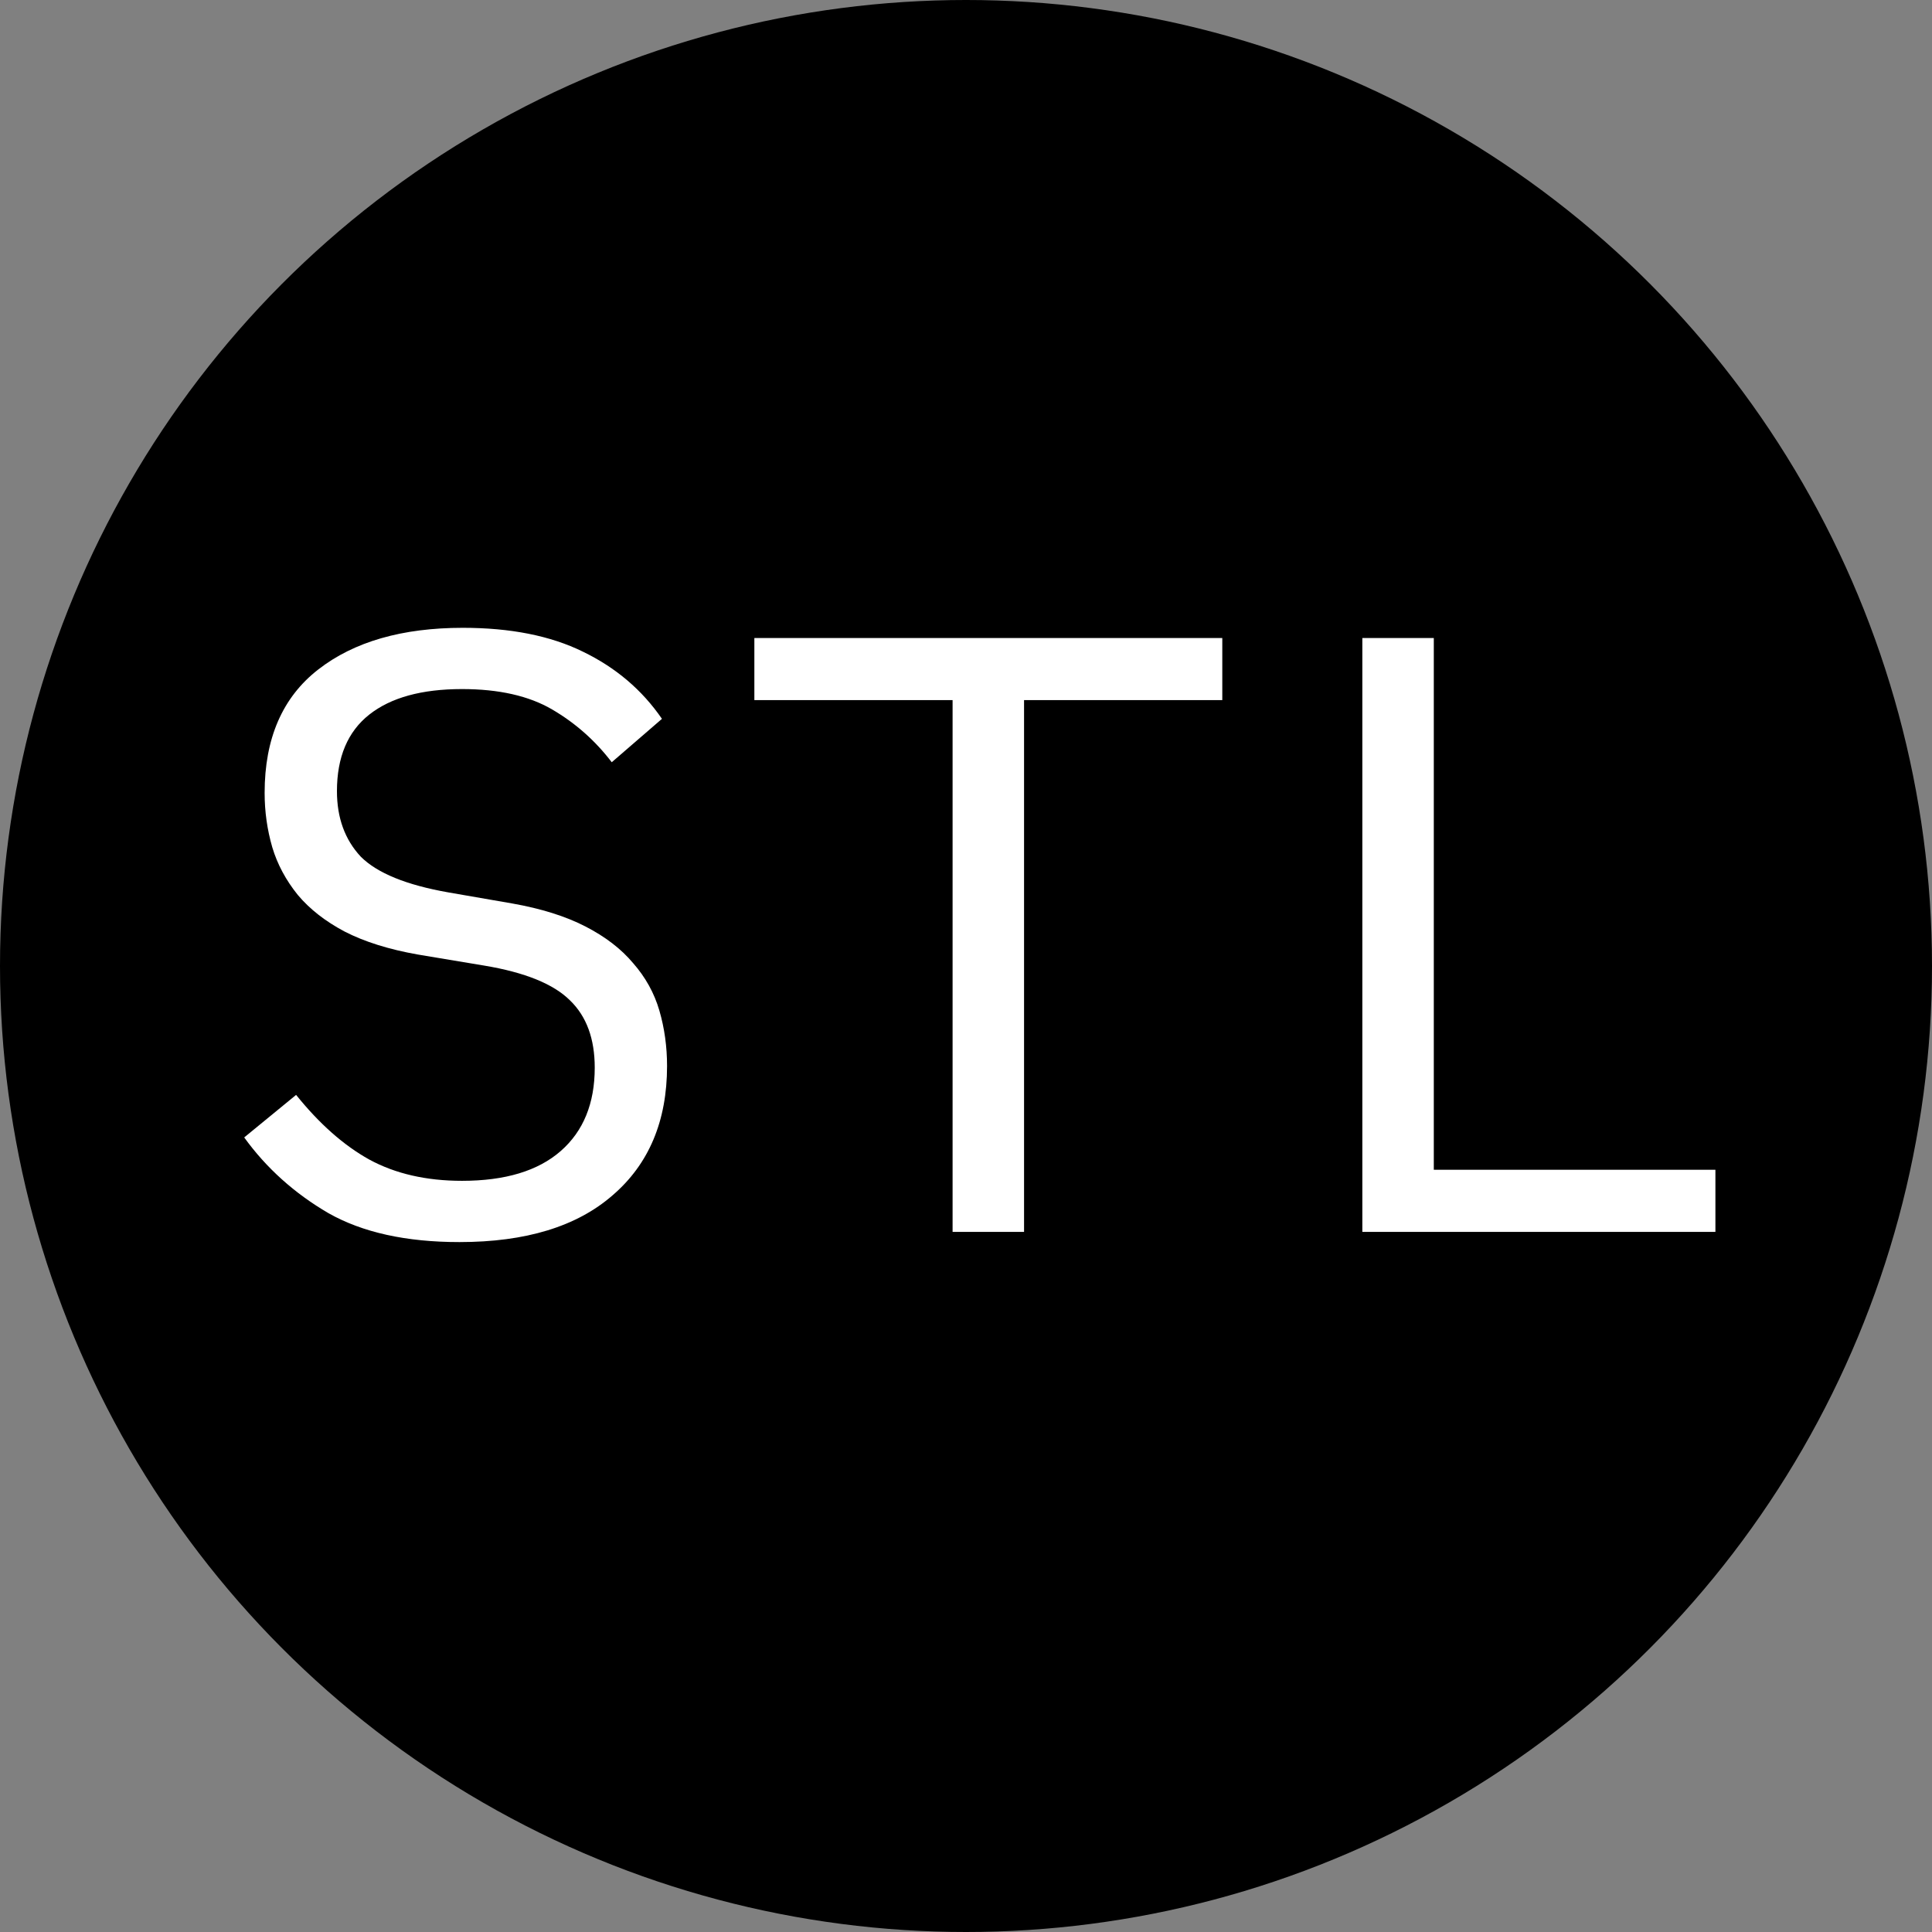 <?xml version="1.0" encoding="UTF-8"?> <svg xmlns="http://www.w3.org/2000/svg" width="218" height="218" viewBox="0 0 218 218" fill="none"><rect x="0" y="0" width="218" height="218" fill="#808080" stroke="none"/><circle cx="109" cy="109" r="109" fill="black"></circle><path d="M51.844 140.152C45.828 140.152 40.9 139.064 37.06 136.888C33.22 134.648 30.052 131.8 27.556 128.344L33.412 123.544C36.036 126.808 38.788 129.24 41.668 130.84C44.612 132.44 48.1 133.24 52.132 133.24C56.996 133.24 60.708 132.12 63.268 129.88C65.828 127.64 67.108 124.504 67.108 120.472C67.108 117.208 66.18 114.68 64.324 112.888C62.468 111.032 59.236 109.72 54.628 108.952L47.14 107.704C43.876 107.128 41.124 106.264 38.884 105.112C36.708 103.96 34.948 102.584 33.604 100.984C32.26 99.32 31.3 97.528 30.724 95.608C30.148 93.624 29.86 91.576 29.86 89.464C29.86 83.32 31.876 78.68 35.908 75.544C39.94 72.408 45.38 70.84 52.228 70.84C57.604 70.84 62.116 71.736 65.764 73.528C69.476 75.32 72.452 77.848 74.692 81.112L69.028 86.008C67.172 83.576 64.932 81.592 62.308 80.056C59.684 78.52 56.292 77.752 52.132 77.752C47.588 77.752 44.1 78.712 41.668 80.632C39.236 82.552 38.02 85.432 38.02 89.272C38.02 92.28 38.916 94.744 40.708 96.664C42.564 98.52 45.86 99.864 50.596 100.696L57.796 101.944C61.06 102.52 63.812 103.384 66.052 104.536C68.292 105.688 70.084 107.064 71.428 108.664C72.836 110.264 73.828 112.056 74.404 114.04C74.98 116.024 75.268 118.104 75.268 120.28C75.268 126.488 73.22 131.352 69.124 134.872C65.092 138.392 59.332 140.152 51.844 140.152ZM115.551 79V139H107.487V79H85.119V71.992H137.919V79H115.551ZM153.721 139V71.992H161.785V131.992H193.561V139H153.721Z" fill="white"></path></svg> 